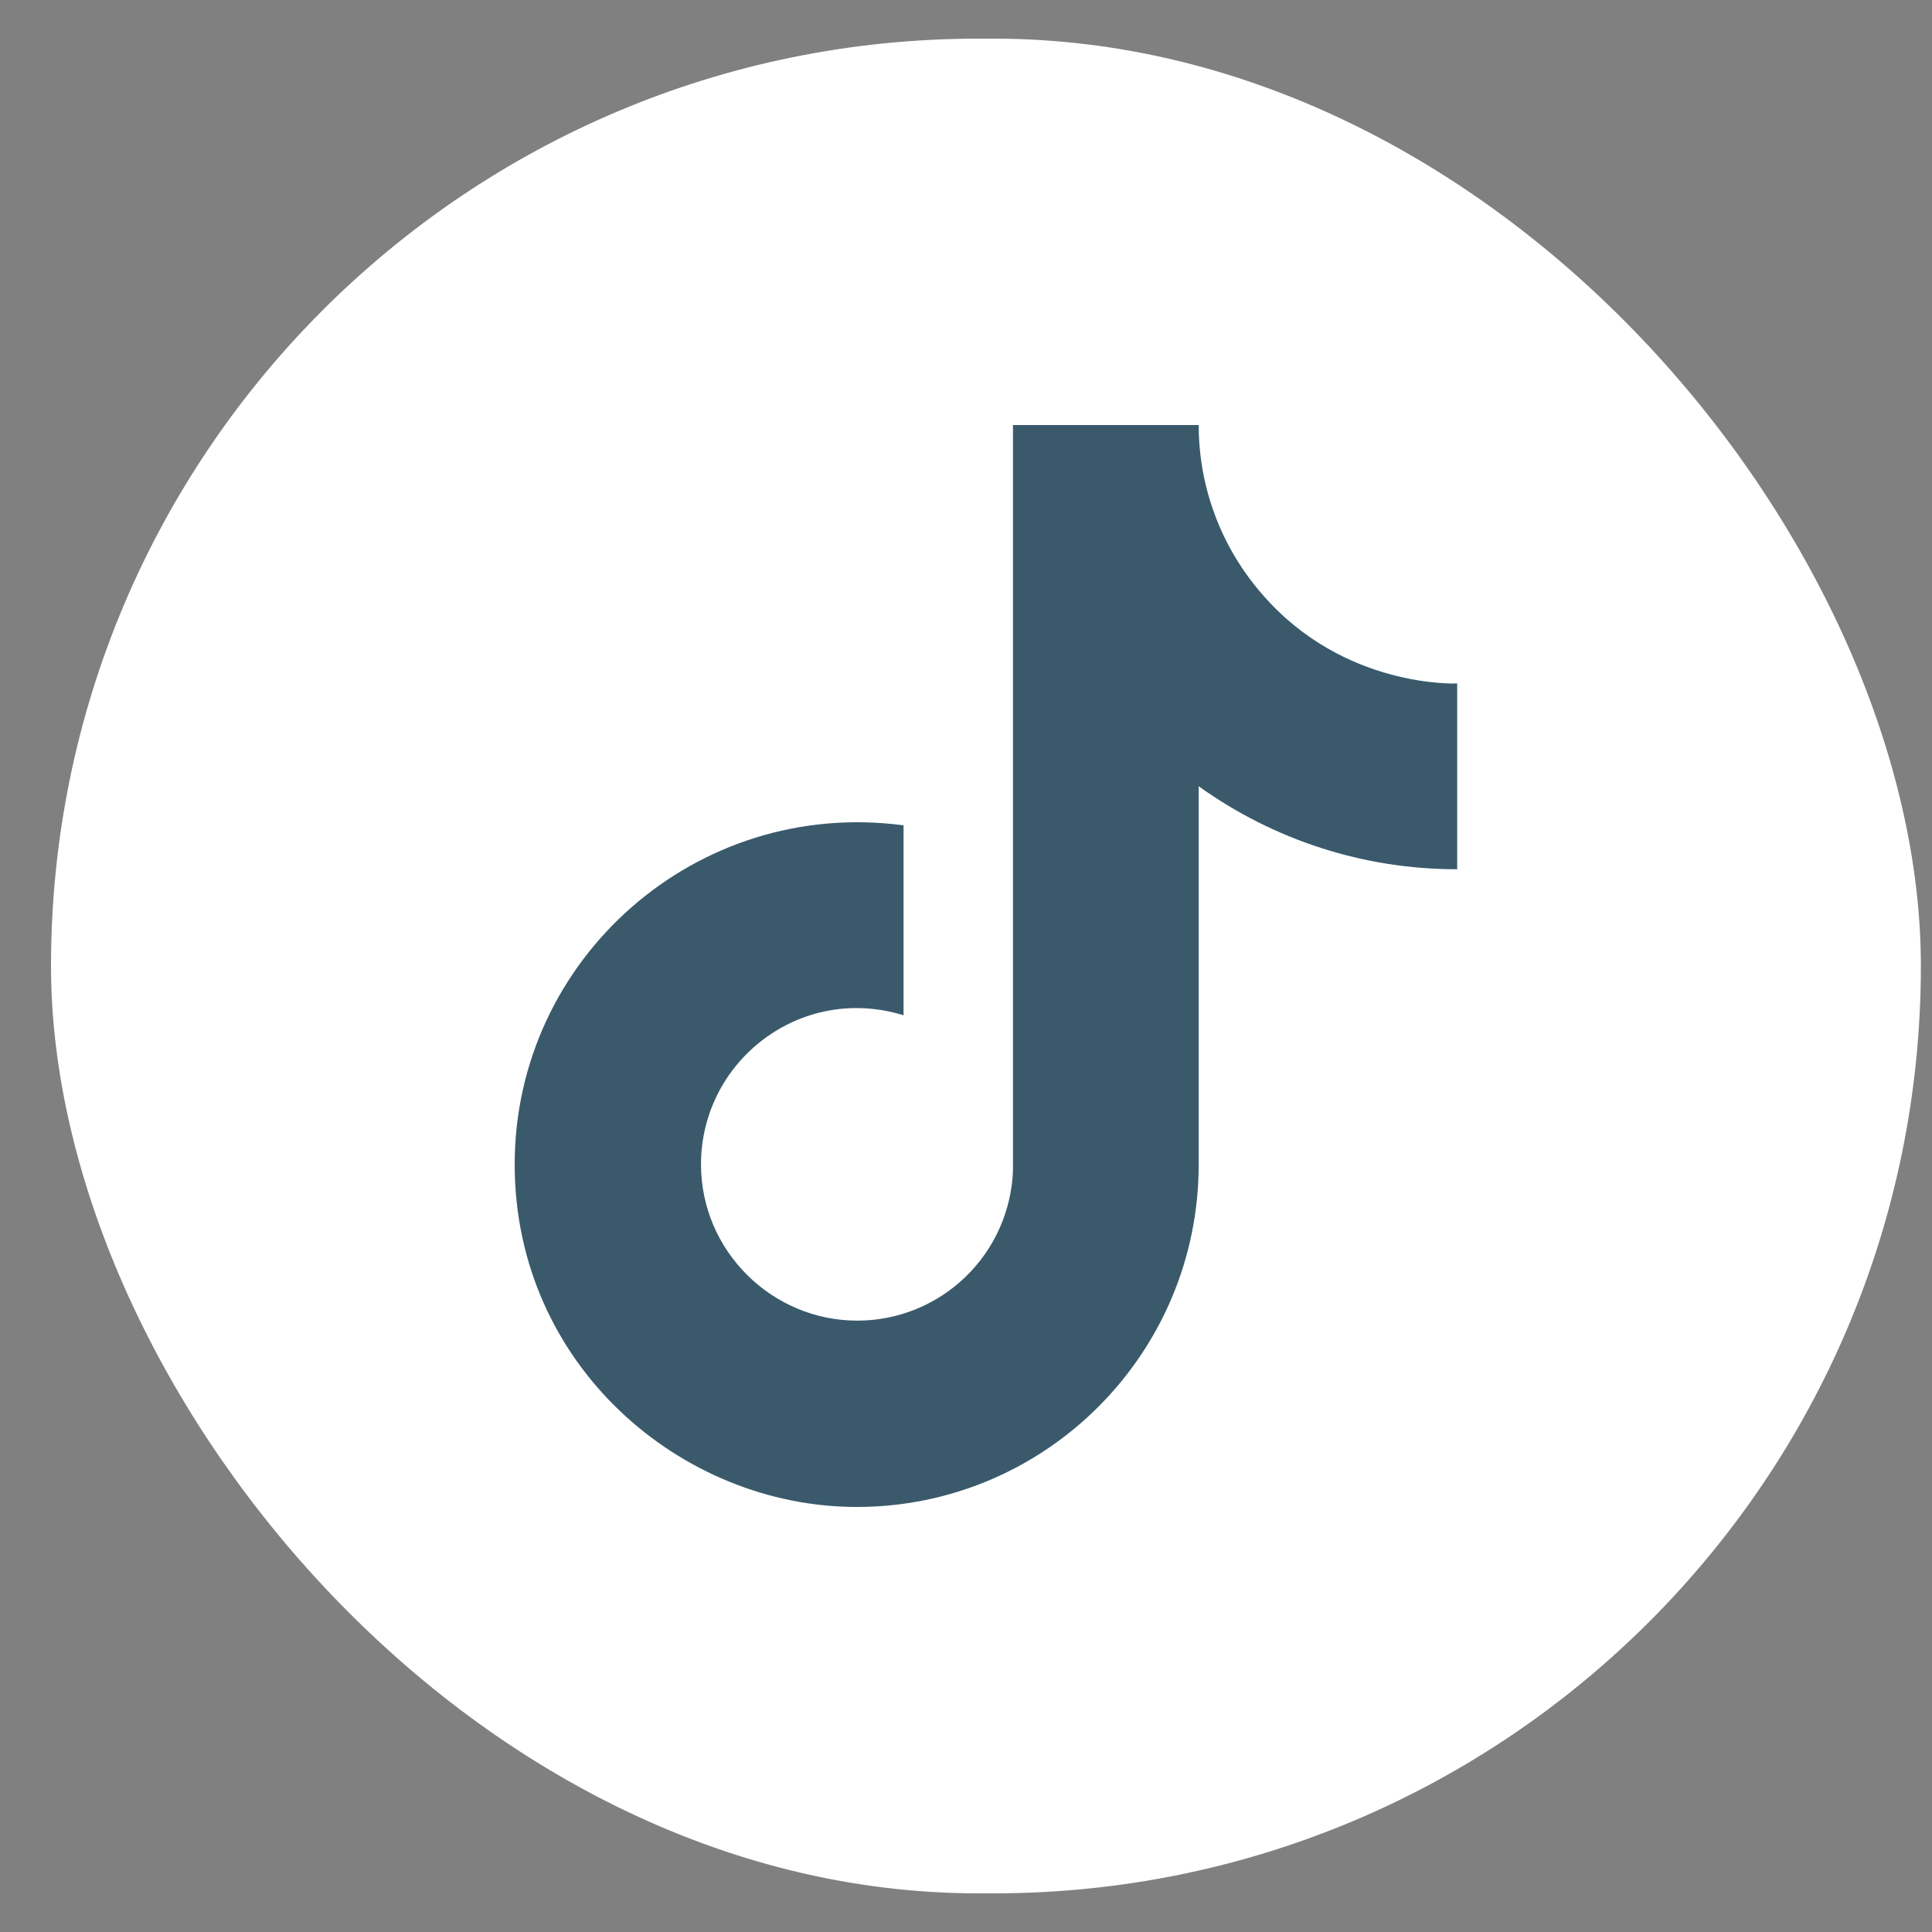<svg width="25" height="25" viewBox="0 0 25 25" fill="none" xmlns="http://www.w3.org/2000/svg">
<rect x="0" y="0" width="25" height="25" fill="#808080" stroke="none"/>
<rect x="0.66" y="0.5" width="24.196" height="24" rx="12" fill="white"/>
<path d="M16.336 7.693C15.804 7.086 15.511 6.307 15.511 5.5H13.108V15.144C13.089 15.666 12.869 16.161 12.493 16.523C12.118 16.886 11.616 17.089 11.094 17.089C9.989 17.089 9.071 16.187 9.071 15.067C9.071 13.729 10.362 12.726 11.692 13.138V10.68C9.009 10.322 6.66 12.407 6.66 15.067C6.66 17.657 8.807 19.5 11.086 19.5C13.528 19.5 15.511 17.517 15.511 15.067V10.174C16.486 10.874 17.656 11.25 18.856 11.248V8.844C18.856 8.844 17.393 8.914 16.336 7.693Z" fill="#3A5A6C"/>
</svg>
